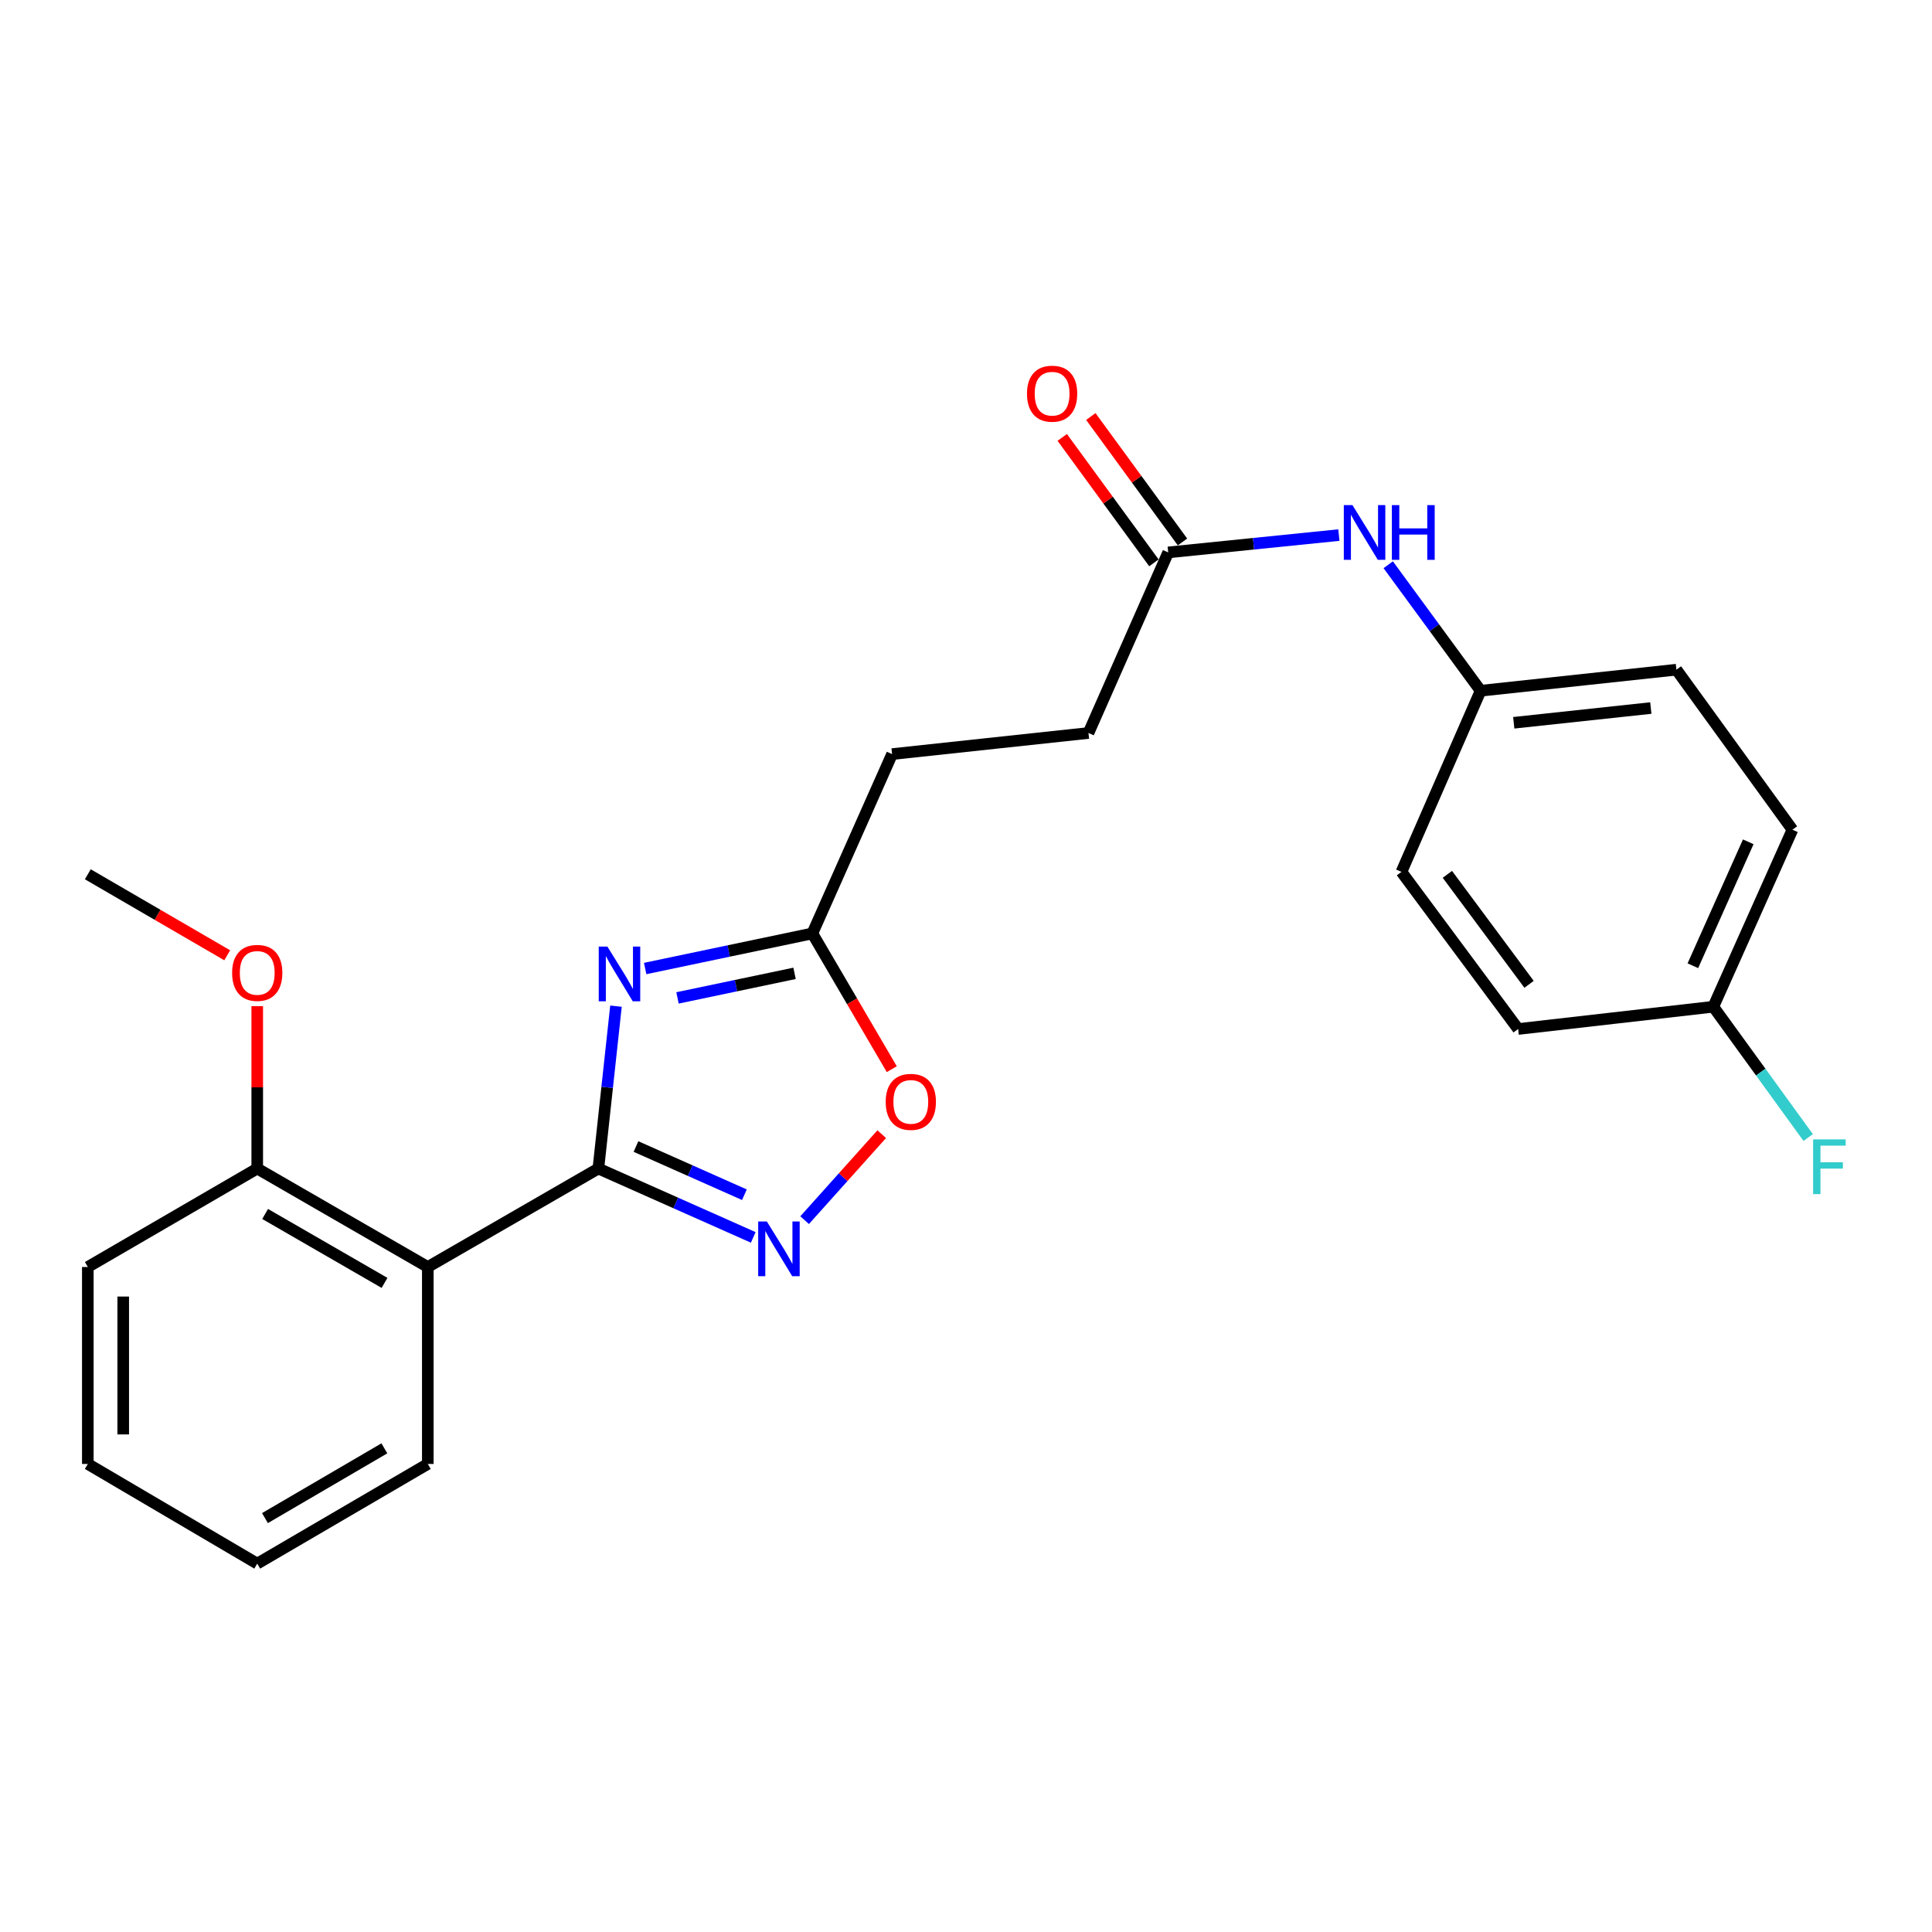 <?xml version='1.0' encoding='iso-8859-1'?>
<svg version='1.1' baseProfile='full'
              xmlns='http://www.w3.org/2000/svg'
                      xmlns:rdkit='http://www.rdkit.org/xml'
                      xmlns:xlink='http://www.w3.org/1999/xlink'
                  xml:space='preserve'
width='1000px' height='1000px' viewBox='0 0 1000 1000'>
<!-- END OF HEADER -->
<rect style='opacity:1.0;fill:#FFFFFF;stroke:none' width='1000' height='1000' x='0' y='0'> </rect>
<path class='bond-0' d='M 309.711,604.835 L 314.271,562.812' style='fill:none;fill-rule:evenodd;stroke:#000000;stroke-width:6px;stroke-linecap:butt;stroke-linejoin:miter;stroke-opacity:1' />
<path class='bond-0' d='M 314.271,562.812 L 318.832,520.789' style='fill:none;fill-rule:evenodd;stroke:#0000FF;stroke-width:6px;stroke-linecap:butt;stroke-linejoin:miter;stroke-opacity:1' />
<path class='bond-1' d='M 309.711,604.835 L 349.797,622.656' style='fill:none;fill-rule:evenodd;stroke:#000000;stroke-width:6px;stroke-linecap:butt;stroke-linejoin:miter;stroke-opacity:1' />
<path class='bond-1' d='M 349.797,622.656 L 389.884,640.477' style='fill:none;fill-rule:evenodd;stroke:#0000FF;stroke-width:6px;stroke-linecap:butt;stroke-linejoin:miter;stroke-opacity:1' />
<path class='bond-1' d='M 329.18,593.438 L 357.241,605.912' style='fill:none;fill-rule:evenodd;stroke:#000000;stroke-width:6px;stroke-linecap:butt;stroke-linejoin:miter;stroke-opacity:1' />
<path class='bond-1' d='M 357.241,605.912 L 385.301,618.387' style='fill:none;fill-rule:evenodd;stroke:#0000FF;stroke-width:6px;stroke-linecap:butt;stroke-linejoin:miter;stroke-opacity:1' />
<path class='bond-2' d='M 309.711,604.835 L 221.432,655.795' style='fill:none;fill-rule:evenodd;stroke:#000000;stroke-width:6px;stroke-linecap:butt;stroke-linejoin:miter;stroke-opacity:1' />
<path class='bond-3' d='M 333.934,501.307 L 377.205,492.227' style='fill:none;fill-rule:evenodd;stroke:#0000FF;stroke-width:6px;stroke-linecap:butt;stroke-linejoin:miter;stroke-opacity:1' />
<path class='bond-3' d='M 377.205,492.227 L 420.476,483.146' style='fill:none;fill-rule:evenodd;stroke:#000000;stroke-width:6px;stroke-linecap:butt;stroke-linejoin:miter;stroke-opacity:1' />
<path class='bond-3' d='M 350.678,516.516 L 380.968,510.16' style='fill:none;fill-rule:evenodd;stroke:#0000FF;stroke-width:6px;stroke-linecap:butt;stroke-linejoin:miter;stroke-opacity:1' />
<path class='bond-3' d='M 380.968,510.16 L 411.258,503.803' style='fill:none;fill-rule:evenodd;stroke:#000000;stroke-width:6px;stroke-linecap:butt;stroke-linejoin:miter;stroke-opacity:1' />
<path class='bond-4' d='M 416.477,631.555 L 436.428,609.299' style='fill:none;fill-rule:evenodd;stroke:#0000FF;stroke-width:6px;stroke-linecap:butt;stroke-linejoin:miter;stroke-opacity:1' />
<path class='bond-4' d='M 436.428,609.299 L 456.378,587.043' style='fill:none;fill-rule:evenodd;stroke:#FF0000;stroke-width:6px;stroke-linecap:butt;stroke-linejoin:miter;stroke-opacity:1' />
<path class='bond-7' d='M 221.432,655.795 L 133.143,604.835' style='fill:none;fill-rule:evenodd;stroke:#000000;stroke-width:6px;stroke-linecap:butt;stroke-linejoin:miter;stroke-opacity:1' />
<path class='bond-7' d='M 199.029,664.02 L 137.226,628.349' style='fill:none;fill-rule:evenodd;stroke:#000000;stroke-width:6px;stroke-linecap:butt;stroke-linejoin:miter;stroke-opacity:1' />
<path class='bond-14' d='M 221.432,655.795 L 221.432,757.745' style='fill:none;fill-rule:evenodd;stroke:#000000;stroke-width:6px;stroke-linecap:butt;stroke-linejoin:miter;stroke-opacity:1' />
<path class='bond-10' d='M 420.476,483.146 L 461.745,390.317' style='fill:none;fill-rule:evenodd;stroke:#000000;stroke-width:6px;stroke-linecap:butt;stroke-linejoin:miter;stroke-opacity:1' />
<path class='bond-24' d='M 420.476,483.146 L 441.029,518.274' style='fill:none;fill-rule:evenodd;stroke:#000000;stroke-width:6px;stroke-linecap:butt;stroke-linejoin:miter;stroke-opacity:1' />
<path class='bond-24' d='M 441.029,518.274 L 461.582,553.401' style='fill:none;fill-rule:evenodd;stroke:#FF0000;stroke-width:6px;stroke-linecap:butt;stroke-linejoin:miter;stroke-opacity:1' />
<path class='bond-5' d='M 604.659,285.924 L 563.39,379.394' style='fill:none;fill-rule:evenodd;stroke:#000000;stroke-width:6px;stroke-linecap:butt;stroke-linejoin:miter;stroke-opacity:1' />
<path class='bond-6' d='M 604.659,285.924 L 648.829,281.442' style='fill:none;fill-rule:evenodd;stroke:#000000;stroke-width:6px;stroke-linecap:butt;stroke-linejoin:miter;stroke-opacity:1' />
<path class='bond-6' d='M 648.829,281.442 L 692.999,276.96' style='fill:none;fill-rule:evenodd;stroke:#0000FF;stroke-width:6px;stroke-linecap:butt;stroke-linejoin:miter;stroke-opacity:1' />
<path class='bond-8' d='M 612.056,280.518 L 588.333,248.055' style='fill:none;fill-rule:evenodd;stroke:#000000;stroke-width:6px;stroke-linecap:butt;stroke-linejoin:miter;stroke-opacity:1' />
<path class='bond-8' d='M 588.333,248.055 L 564.611,215.592' style='fill:none;fill-rule:evenodd;stroke:#FF0000;stroke-width:6px;stroke-linecap:butt;stroke-linejoin:miter;stroke-opacity:1' />
<path class='bond-8' d='M 597.261,291.329 L 573.539,258.866' style='fill:none;fill-rule:evenodd;stroke:#000000;stroke-width:6px;stroke-linecap:butt;stroke-linejoin:miter;stroke-opacity:1' />
<path class='bond-8' d='M 573.539,258.866 L 549.817,226.403' style='fill:none;fill-rule:evenodd;stroke:#FF0000;stroke-width:6px;stroke-linecap:butt;stroke-linejoin:miter;stroke-opacity:1' />
<path class='bond-9' d='M 718.537,292.311 L 742.445,324.92' style='fill:none;fill-rule:evenodd;stroke:#0000FF;stroke-width:6px;stroke-linecap:butt;stroke-linejoin:miter;stroke-opacity:1' />
<path class='bond-9' d='M 742.445,324.92 L 766.354,357.528' style='fill:none;fill-rule:evenodd;stroke:#000000;stroke-width:6px;stroke-linecap:butt;stroke-linejoin:miter;stroke-opacity:1' />
<path class='bond-17' d='M 133.143,604.835 L 133.143,562.807' style='fill:none;fill-rule:evenodd;stroke:#000000;stroke-width:6px;stroke-linecap:butt;stroke-linejoin:miter;stroke-opacity:1' />
<path class='bond-17' d='M 133.143,562.807 L 133.143,520.779' style='fill:none;fill-rule:evenodd;stroke:#FF0000;stroke-width:6px;stroke-linecap:butt;stroke-linejoin:miter;stroke-opacity:1' />
<path class='bond-20' d='M 133.143,604.835 L 45.455,655.795' style='fill:none;fill-rule:evenodd;stroke:#000000;stroke-width:6px;stroke-linecap:butt;stroke-linejoin:miter;stroke-opacity:1' />
<path class='bond-15' d='M 766.354,357.528 L 725.39,451.284' style='fill:none;fill-rule:evenodd;stroke:#000000;stroke-width:6px;stroke-linecap:butt;stroke-linejoin:miter;stroke-opacity:1' />
<path class='bond-16' d='M 766.354,357.528 L 867.703,346.626' style='fill:none;fill-rule:evenodd;stroke:#000000;stroke-width:6px;stroke-linecap:butt;stroke-linejoin:miter;stroke-opacity:1' />
<path class='bond-16' d='M 783.516,374.111 L 854.461,366.479' style='fill:none;fill-rule:evenodd;stroke:#000000;stroke-width:6px;stroke-linecap:butt;stroke-linejoin:miter;stroke-opacity:1' />
<path class='bond-11' d='M 461.745,390.317 L 563.39,379.394' style='fill:none;fill-rule:evenodd;stroke:#000000;stroke-width:6px;stroke-linecap:butt;stroke-linejoin:miter;stroke-opacity:1' />
<path class='bond-12' d='M 886.811,521.086 L 927.764,429.448' style='fill:none;fill-rule:evenodd;stroke:#000000;stroke-width:6px;stroke-linecap:butt;stroke-linejoin:miter;stroke-opacity:1' />
<path class='bond-12' d='M 876.225,499.864 L 904.892,435.717' style='fill:none;fill-rule:evenodd;stroke:#000000;stroke-width:6px;stroke-linecap:butt;stroke-linejoin:miter;stroke-opacity:1' />
<path class='bond-13' d='M 886.811,521.086 L 911.362,554.931' style='fill:none;fill-rule:evenodd;stroke:#000000;stroke-width:6px;stroke-linecap:butt;stroke-linejoin:miter;stroke-opacity:1' />
<path class='bond-13' d='M 911.362,554.931 L 935.913,588.775' style='fill:none;fill-rule:evenodd;stroke:#33CCCC;stroke-width:6px;stroke-linecap:butt;stroke-linejoin:miter;stroke-opacity:1' />
<path class='bond-26' d='M 886.811,521.086 L 785.787,532.61' style='fill:none;fill-rule:evenodd;stroke:#000000;stroke-width:6px;stroke-linecap:butt;stroke-linejoin:miter;stroke-opacity:1' />
<path class='bond-22' d='M 221.432,757.745 L 133.143,809.326' style='fill:none;fill-rule:evenodd;stroke:#000000;stroke-width:6px;stroke-linecap:butt;stroke-linejoin:miter;stroke-opacity:1' />
<path class='bond-22' d='M 198.945,749.661 L 137.143,785.767' style='fill:none;fill-rule:evenodd;stroke:#000000;stroke-width:6px;stroke-linecap:butt;stroke-linejoin:miter;stroke-opacity:1' />
<path class='bond-19' d='M 725.39,451.284 L 785.787,532.61' style='fill:none;fill-rule:evenodd;stroke:#000000;stroke-width:6px;stroke-linecap:butt;stroke-linejoin:miter;stroke-opacity:1' />
<path class='bond-19' d='M 749.16,452.558 L 791.438,509.486' style='fill:none;fill-rule:evenodd;stroke:#000000;stroke-width:6px;stroke-linecap:butt;stroke-linejoin:miter;stroke-opacity:1' />
<path class='bond-18' d='M 867.703,346.626 L 927.764,429.448' style='fill:none;fill-rule:evenodd;stroke:#000000;stroke-width:6px;stroke-linecap:butt;stroke-linejoin:miter;stroke-opacity:1' />
<path class='bond-21' d='M 117.607,494.457 L 81.531,473.491' style='fill:none;fill-rule:evenodd;stroke:#FF0000;stroke-width:6px;stroke-linecap:butt;stroke-linejoin:miter;stroke-opacity:1' />
<path class='bond-21' d='M 81.531,473.491 L 45.455,452.525' style='fill:none;fill-rule:evenodd;stroke:#000000;stroke-width:6px;stroke-linecap:butt;stroke-linejoin:miter;stroke-opacity:1' />
<path class='bond-25' d='M 45.455,655.795 L 45.455,757.745' style='fill:none;fill-rule:evenodd;stroke:#000000;stroke-width:6px;stroke-linecap:butt;stroke-linejoin:miter;stroke-opacity:1' />
<path class='bond-25' d='M 63.778,671.087 L 63.778,742.452' style='fill:none;fill-rule:evenodd;stroke:#000000;stroke-width:6px;stroke-linecap:butt;stroke-linejoin:miter;stroke-opacity:1' />
<path class='bond-23' d='M 133.143,809.326 L 45.455,757.745' style='fill:none;fill-rule:evenodd;stroke:#000000;stroke-width:6px;stroke-linecap:butt;stroke-linejoin:miter;stroke-opacity:1' />
<path  class='atom-1' d='M 314.384 489.936
L 323.664 504.936
Q 324.584 506.416, 326.064 509.096
Q 327.544 511.776, 327.624 511.936
L 327.624 489.936
L 331.384 489.936
L 331.384 518.256
L 327.504 518.256
L 317.544 501.856
Q 316.384 499.936, 315.144 497.736
Q 313.944 495.536, 313.584 494.856
L 313.584 518.256
L 309.904 518.256
L 309.904 489.936
L 314.384 489.936
' fill='#0000FF'/>
<path  class='atom-2' d='M 396.921 632.229
L 406.201 647.229
Q 407.121 648.709, 408.601 651.389
Q 410.081 654.069, 410.161 654.229
L 410.161 632.229
L 413.921 632.229
L 413.921 660.549
L 410.041 660.549
L 400.081 644.149
Q 398.921 642.229, 397.681 640.029
Q 396.481 637.829, 396.121 637.149
L 396.121 660.549
L 392.441 660.549
L 392.441 632.229
L 396.921 632.229
' fill='#0000FF'/>
<path  class='atom-5' d='M 458.436 570.324
Q 458.436 563.524, 461.796 559.724
Q 465.156 555.924, 471.436 555.924
Q 477.716 555.924, 481.076 559.724
Q 484.436 563.524, 484.436 570.324
Q 484.436 577.204, 481.036 581.124
Q 477.636 585.004, 471.436 585.004
Q 465.196 585.004, 461.796 581.124
Q 458.436 577.244, 458.436 570.324
M 471.436 581.804
Q 475.756 581.804, 478.076 578.924
Q 480.436 576.004, 480.436 570.324
Q 480.436 564.764, 478.076 561.964
Q 475.756 559.124, 471.436 559.124
Q 467.116 559.124, 464.756 561.924
Q 462.436 564.724, 462.436 570.324
Q 462.436 576.044, 464.756 578.924
Q 467.116 581.804, 471.436 581.804
' fill='#FF0000'/>
<path  class='atom-7' d='M 700.033 261.452
L 709.313 276.452
Q 710.233 277.932, 711.713 280.612
Q 713.193 283.292, 713.273 283.452
L 713.273 261.452
L 717.033 261.452
L 717.033 289.772
L 713.153 289.772
L 703.193 273.372
Q 702.033 271.452, 700.793 269.252
Q 699.593 267.052, 699.233 266.372
L 699.233 289.772
L 695.553 289.772
L 695.553 261.452
L 700.033 261.452
' fill='#0000FF'/>
<path  class='atom-7' d='M 720.433 261.452
L 724.273 261.452
L 724.273 273.492
L 738.753 273.492
L 738.753 261.452
L 742.593 261.452
L 742.593 289.772
L 738.753 289.772
L 738.753 276.692
L 724.273 276.692
L 724.273 289.772
L 720.433 289.772
L 720.433 261.452
' fill='#0000FF'/>
<path  class='atom-9' d='M 531.568 203.772
Q 531.568 196.972, 534.928 193.172
Q 538.288 189.372, 544.568 189.372
Q 550.848 189.372, 554.208 193.172
Q 557.568 196.972, 557.568 203.772
Q 557.568 210.652, 554.168 214.572
Q 550.768 218.452, 544.568 218.452
Q 538.328 218.452, 534.928 214.572
Q 531.568 210.692, 531.568 203.772
M 544.568 215.252
Q 548.888 215.252, 551.208 212.372
Q 553.568 209.452, 553.568 203.772
Q 553.568 198.212, 551.208 195.412
Q 548.888 192.572, 544.568 192.572
Q 540.248 192.572, 537.888 195.372
Q 535.568 198.172, 535.568 203.772
Q 535.568 209.492, 537.888 212.372
Q 540.248 215.252, 544.568 215.252
' fill='#FF0000'/>
<path  class='atom-14' d='M 938.471 589.748
L 955.311 589.748
L 955.311 592.988
L 942.271 592.988
L 942.271 601.588
L 953.871 601.588
L 953.871 604.868
L 942.271 604.868
L 942.271 618.068
L 938.471 618.068
L 938.471 589.748
' fill='#33CCCC'/>
<path  class='atom-18' d='M 120.143 503.565
Q 120.143 496.765, 123.503 492.965
Q 126.863 489.165, 133.143 489.165
Q 139.423 489.165, 142.783 492.965
Q 146.143 496.765, 146.143 503.565
Q 146.143 510.445, 142.743 514.365
Q 139.343 518.245, 133.143 518.245
Q 126.903 518.245, 123.503 514.365
Q 120.143 510.485, 120.143 503.565
M 133.143 515.045
Q 137.463 515.045, 139.783 512.165
Q 142.143 509.245, 142.143 503.565
Q 142.143 498.005, 139.783 495.205
Q 137.463 492.365, 133.143 492.365
Q 128.823 492.365, 126.463 495.165
Q 124.143 497.965, 124.143 503.565
Q 124.143 509.285, 126.463 512.165
Q 128.823 515.045, 133.143 515.045
' fill='#FF0000'/>
</svg>
